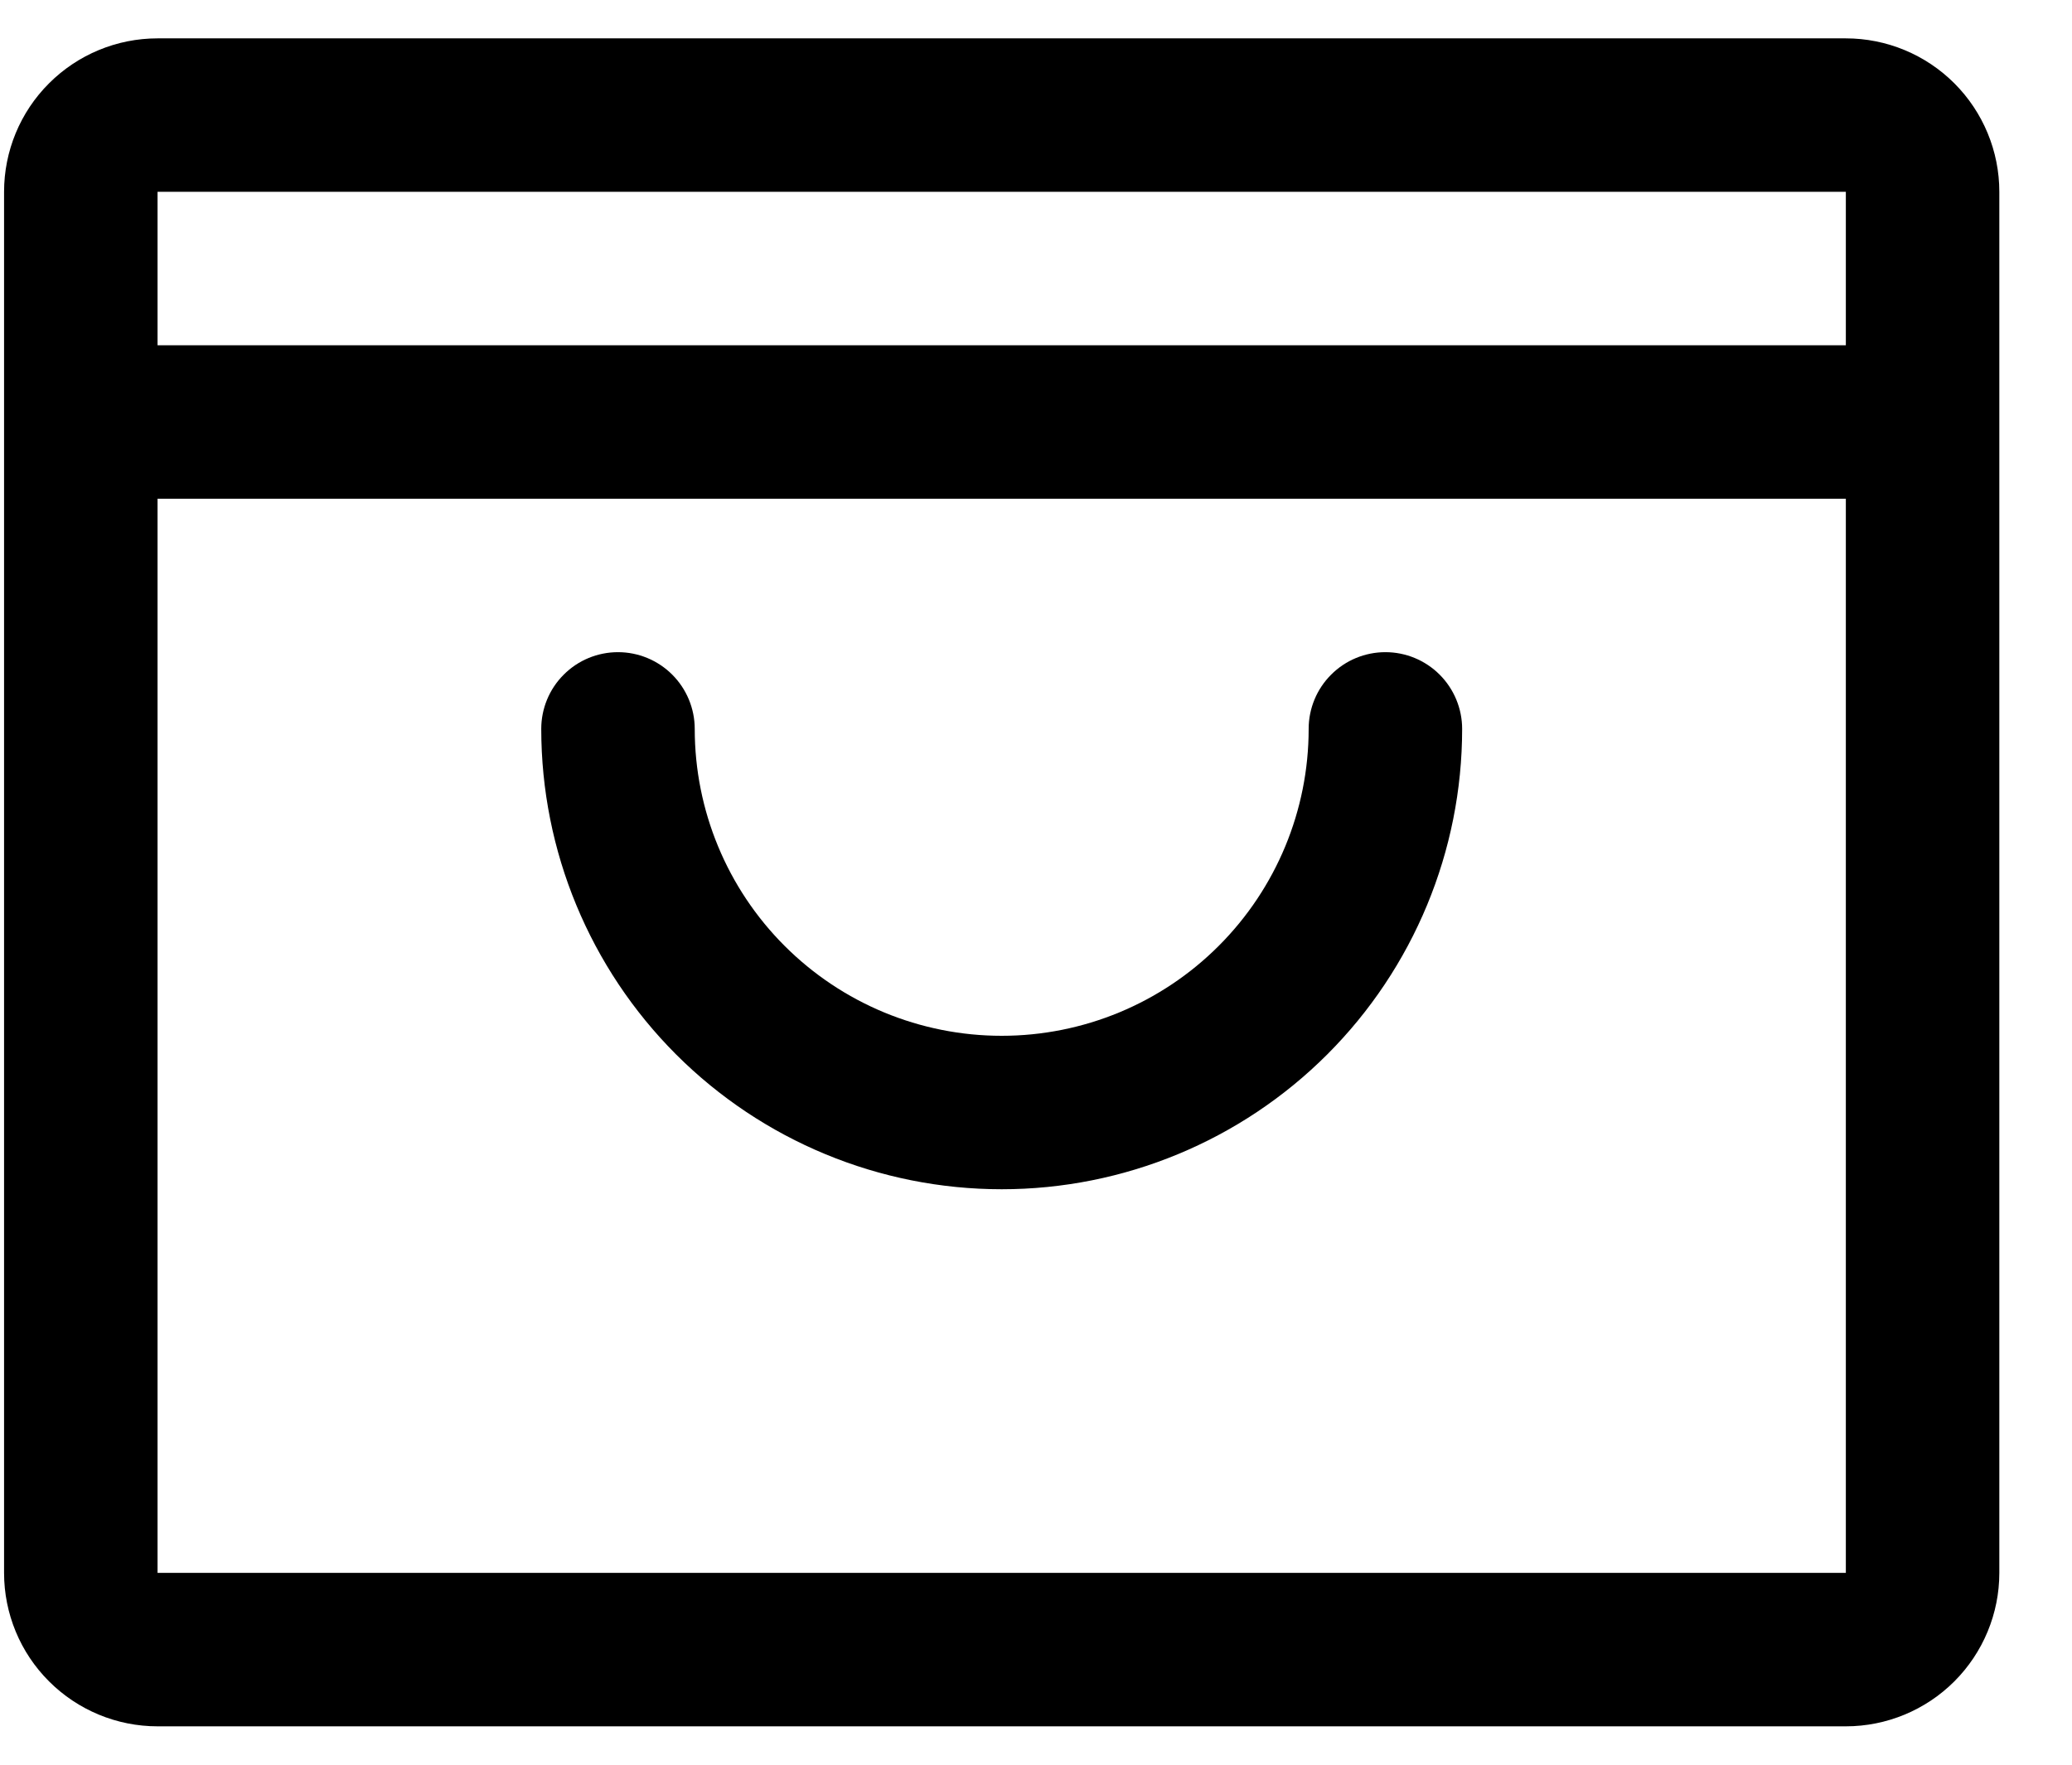 <svg width="27" height="23" viewBox="0 0 27 23" fill="none" xmlns="http://www.w3.org/2000/svg">
<path d="M24.053 0.5H2.053C1.522 0.5 1.014 0.711 0.639 1.086C0.263 1.461 0.053 1.97 0.053 2.5V20.5C0.053 21.03 0.263 21.539 0.639 21.914C1.014 22.289 1.522 22.5 2.053 22.5H24.053C24.583 22.5 25.092 22.289 25.467 21.914C25.842 21.539 26.053 21.03 26.053 20.5V2.5C26.053 1.97 25.842 1.461 25.467 1.086C25.092 0.711 24.583 0.5 24.053 0.5ZM24.053 2.5V4.5H2.053V2.5H24.053ZM24.053 20.5H2.053V6.5H24.053V20.5ZM19.053 9.5C19.053 11.091 18.421 12.617 17.295 13.743C16.17 14.868 14.644 15.5 13.053 15.5C11.461 15.5 9.935 14.868 8.81 13.743C7.685 12.617 7.053 11.091 7.053 9.5C7.053 9.235 7.158 8.98 7.346 8.793C7.533 8.605 7.788 8.5 8.053 8.5C8.318 8.5 8.572 8.605 8.76 8.793C8.947 8.98 9.053 9.235 9.053 9.5C9.053 10.561 9.474 11.578 10.224 12.328C10.975 13.079 11.992 13.5 13.053 13.5C14.114 13.5 15.131 13.079 15.881 12.328C16.631 11.578 17.053 10.561 17.053 9.5C17.053 9.235 17.158 8.98 17.346 8.793C17.533 8.605 17.788 8.5 18.053 8.5C18.318 8.5 18.572 8.605 18.76 8.793C18.947 8.98 19.053 9.235 19.053 9.5Z" fill="black"/>
</svg>
